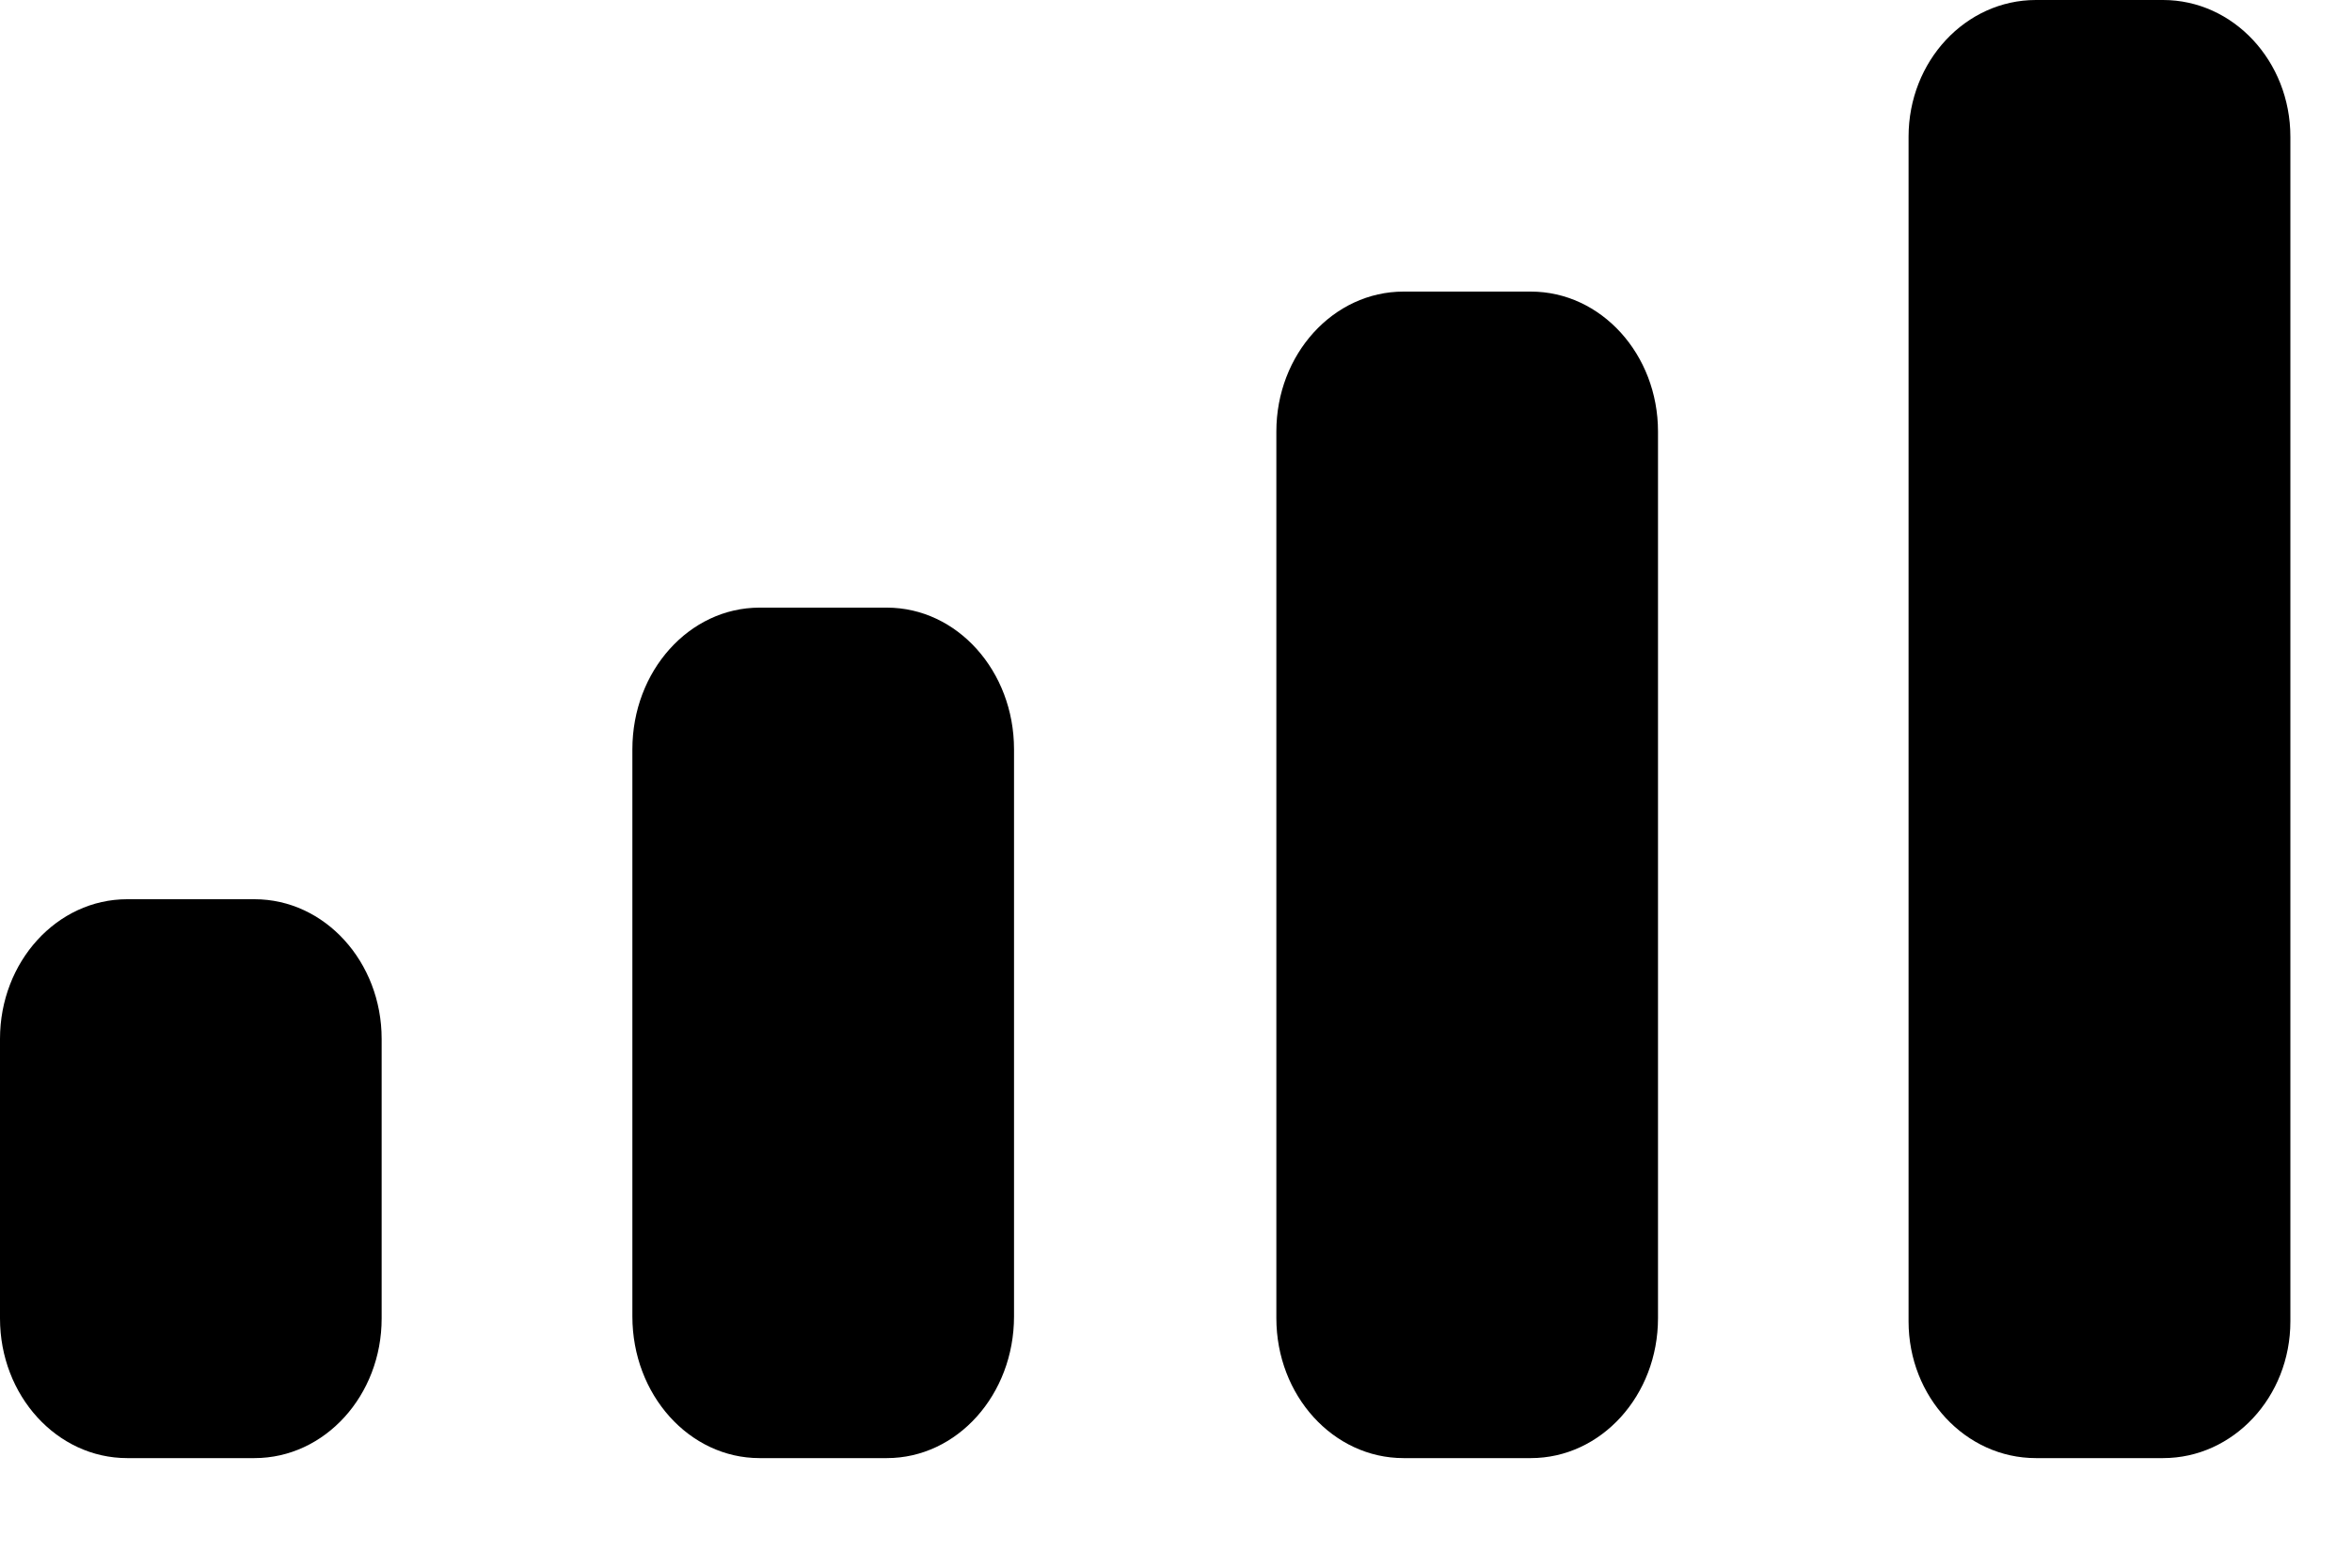 <?xml version="1.0" encoding="utf-8"?>
<svg xmlns="http://www.w3.org/2000/svg" fill="none" height="100%" overflow="visible" preserveAspectRatio="none" style="display: block;" viewBox="0 0 15 10" width="100%">
<path clip-rule="evenodd" d="M14.607 0.872C14.607 0.39 14.243 0 13.795 0H12.984C12.536 0 12.172 0.39 12.172 0.872V8.429C12.172 8.911 12.536 9.301 12.984 9.301H13.795C14.243 9.301 14.607 8.911 14.607 8.429V0.872ZM8.951 1.86H9.763C10.211 1.86 10.574 2.26 10.574 2.753V8.408C10.574 8.902 10.211 9.301 9.763 9.301H8.951C8.503 9.301 8.14 8.902 8.14 8.408V2.753C8.14 2.26 8.503 1.86 8.951 1.86ZM5.656 3.876H4.844C4.396 3.876 4.033 4.28 4.033 4.78V8.397C4.033 8.897 4.396 9.301 4.844 9.301H5.656C6.104 9.301 6.467 8.897 6.467 8.397V4.78C6.467 4.28 6.104 3.876 5.656 3.876ZM1.623 5.736H0.811C0.363 5.736 0 6.135 0 6.627V8.41C0 8.902 0.363 9.301 0.811 9.301H1.623C2.071 9.301 2.434 8.902 2.434 8.41V6.627C2.434 6.135 2.071 5.736 1.623 5.736Z" fill="black" fill-rule="evenodd" id="Cellular Connection"/>
</svg>
